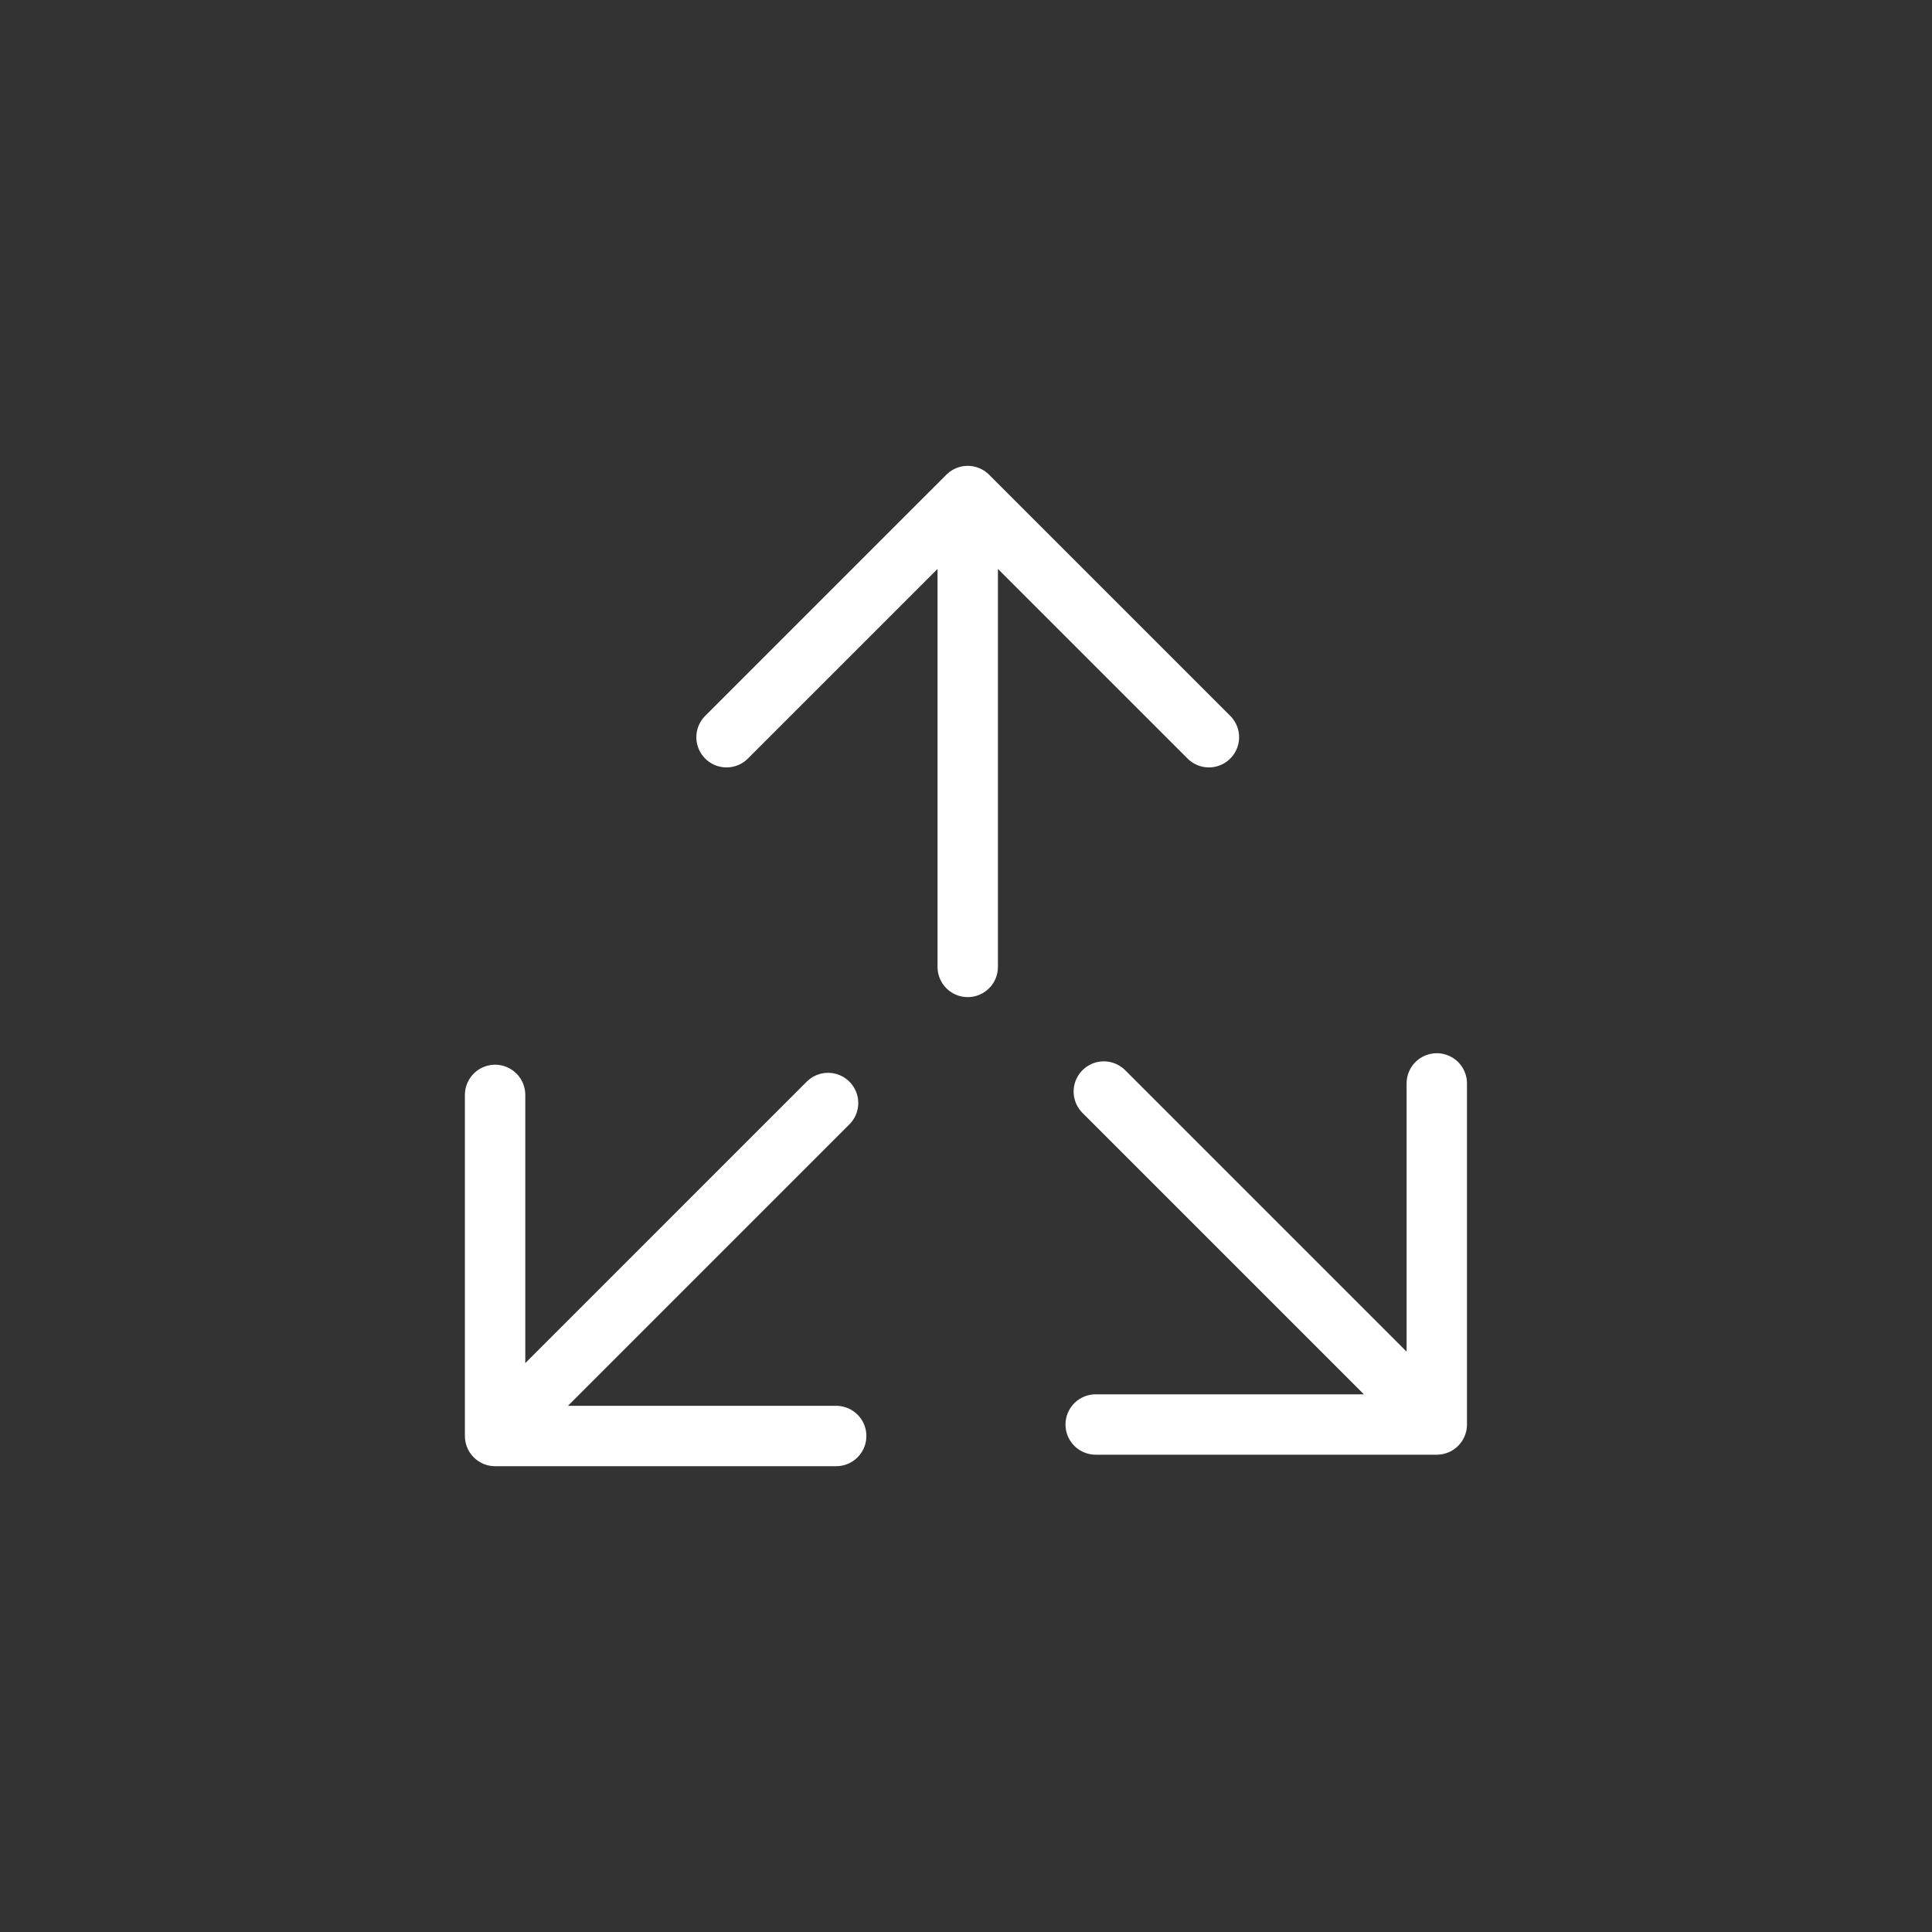 <svg width="96" height="96" viewBox="0 0 96 96" fill="none" xmlns="http://www.w3.org/2000/svg">
<rect x="0" y="0" width="96" height="96" fill="#333333" stroke="none"/>
<path d="M48.086 48.046V24.648M48.086 24.648L60.07 36.632M48.086 24.648L36.101 36.632M41.146 54.808L24.601 71.354M24.601 71.354L24.601 54.405M24.601 71.354H41.55M54.848 54.238L71.393 70.783M71.393 70.783L71.393 53.834M71.393 70.783H54.444" stroke="white" stroke-width="3" stroke-linecap="round" stroke-linejoin="round"/>
</svg>
